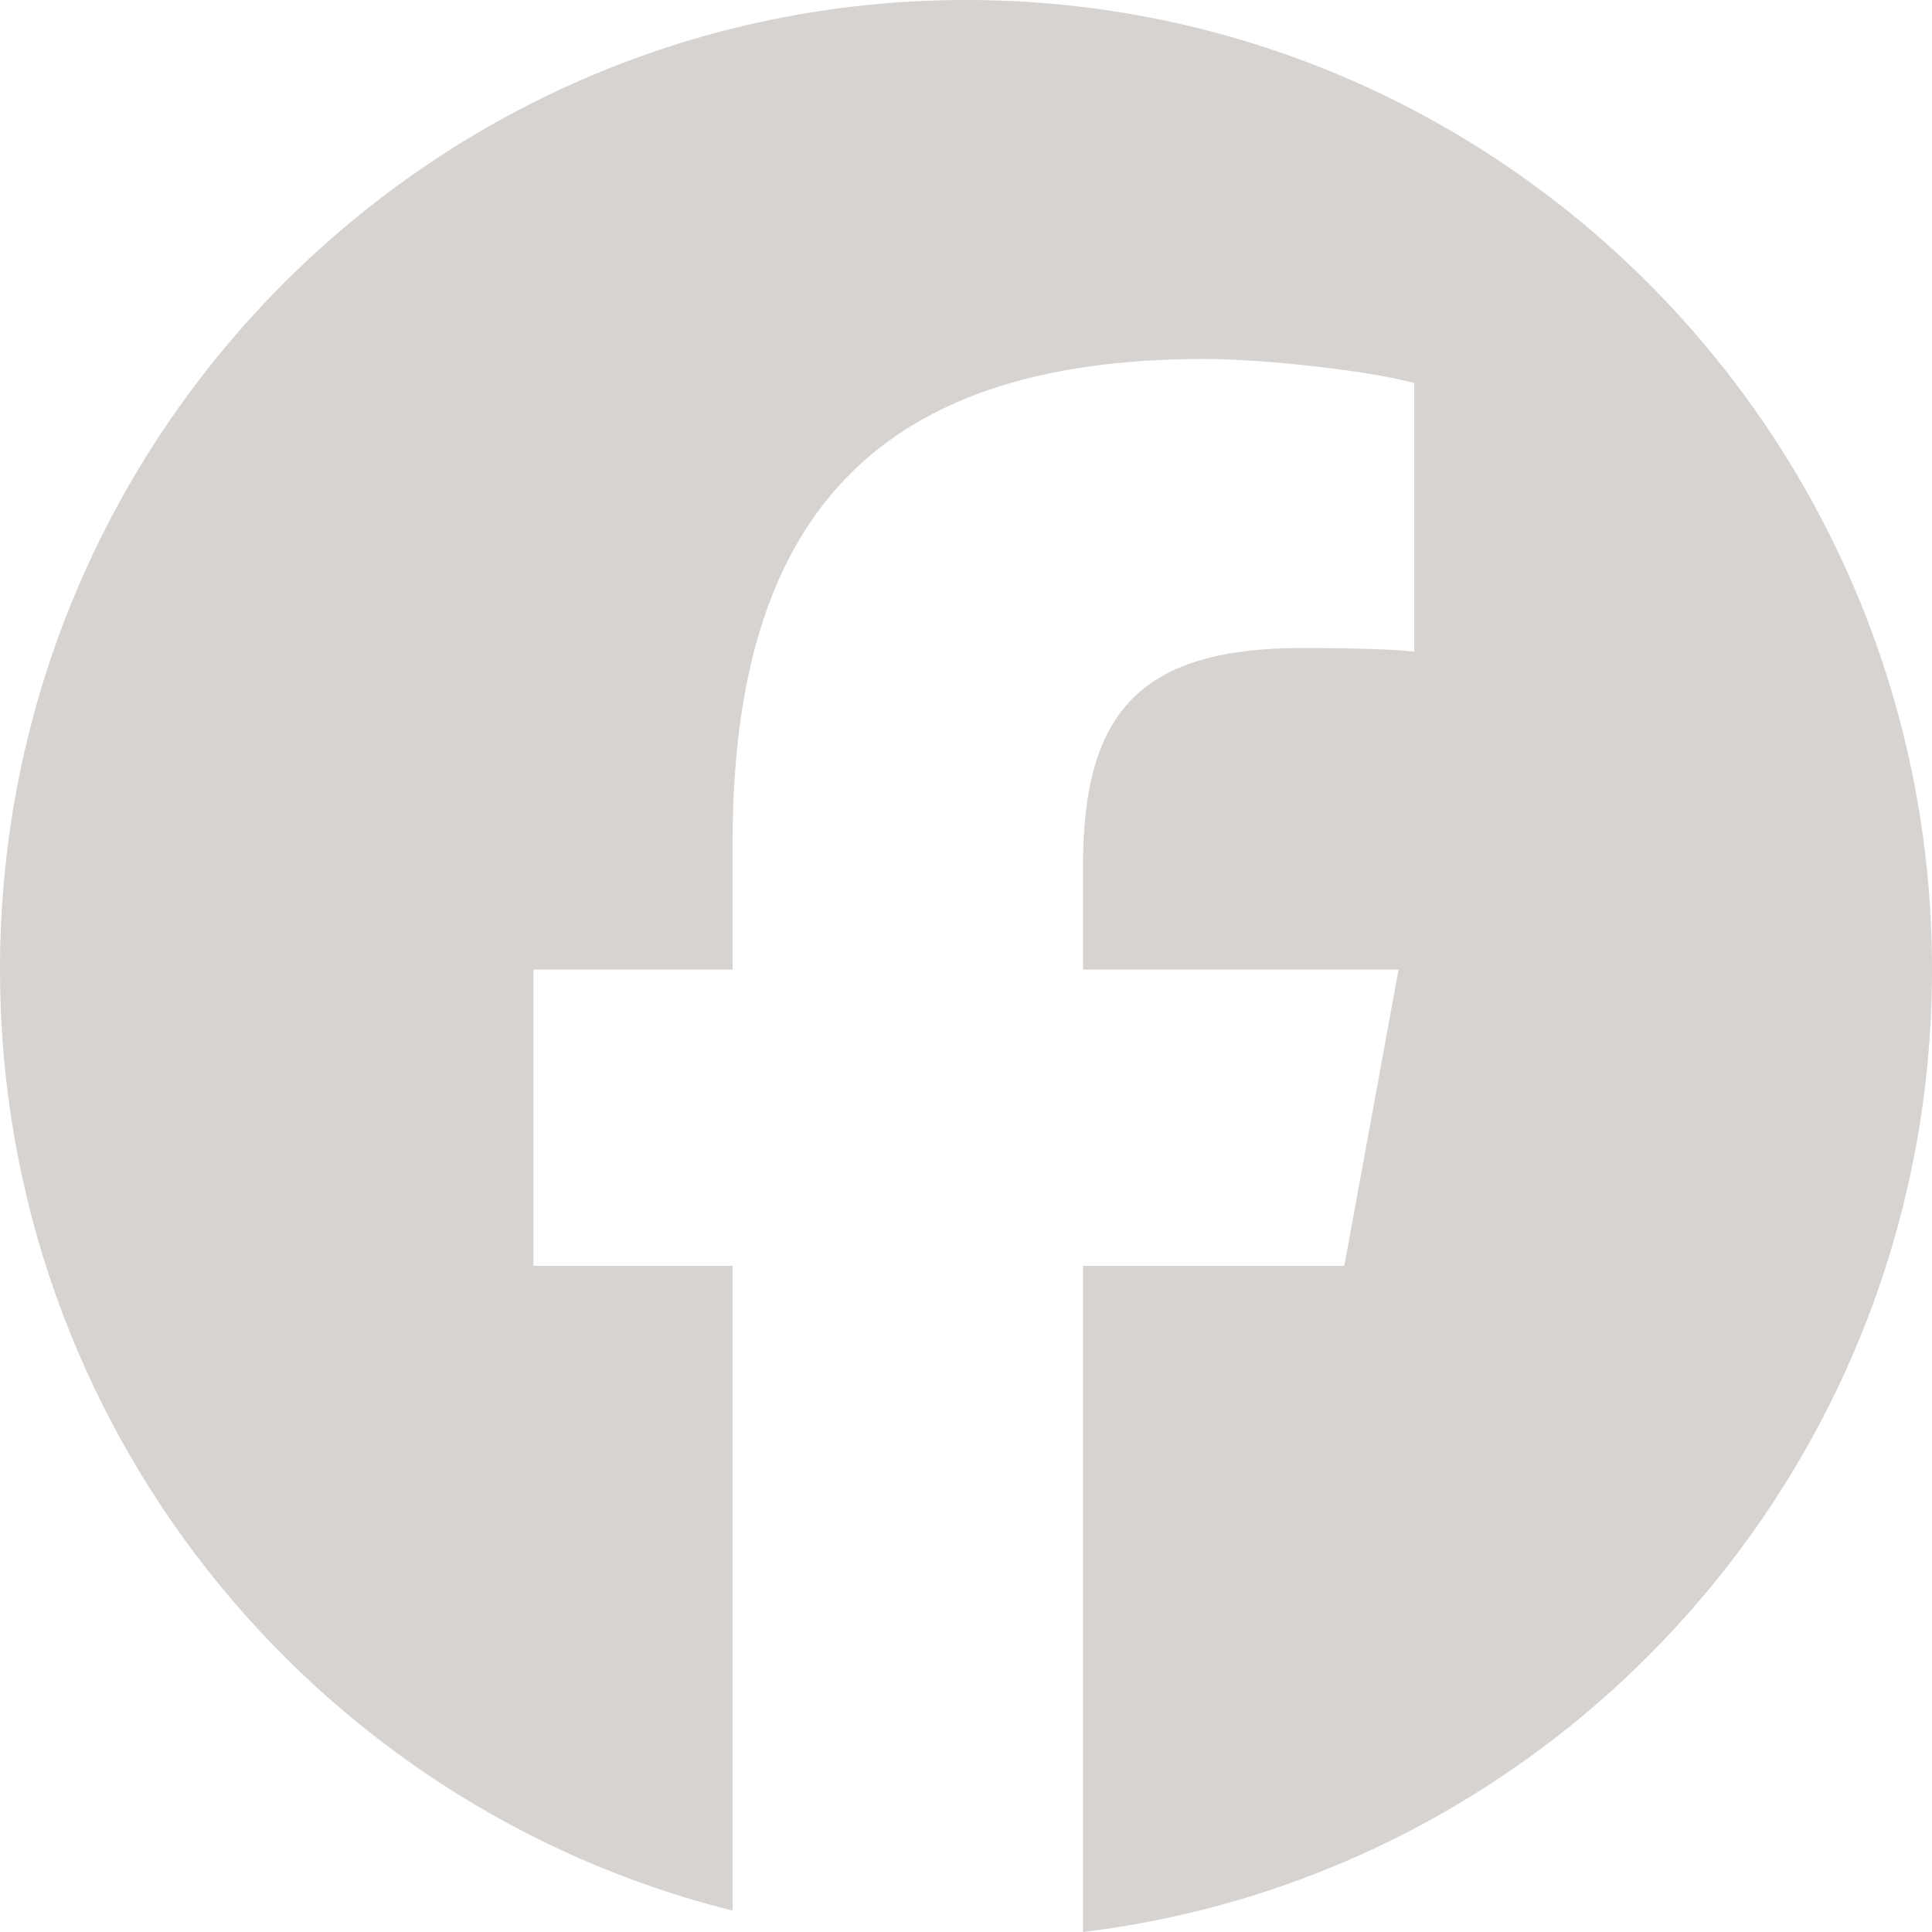 <svg width="29" height="29" viewBox="0 0 29 29" fill="none" xmlns="http://www.w3.org/2000/svg">
<path d="M14.5 0C6.492 0 0 6.516 0 14.553C0 21.379 4.681 27.106 10.997 28.679V19.001H8.007V14.553H10.997V12.638C10.997 7.684 13.23 5.388 18.076 5.388C18.995 5.388 20.58 5.569 21.228 5.75V9.781C20.886 9.745 20.292 9.727 19.553 9.727C17.175 9.727 16.257 10.631 16.257 12.981V14.553H20.993L20.179 19.001H16.257V29C23.436 28.13 29 21.994 29 14.553C29 6.516 22.508 0 14.5 0Z" fill="#D6D3D1"/>
</svg>
